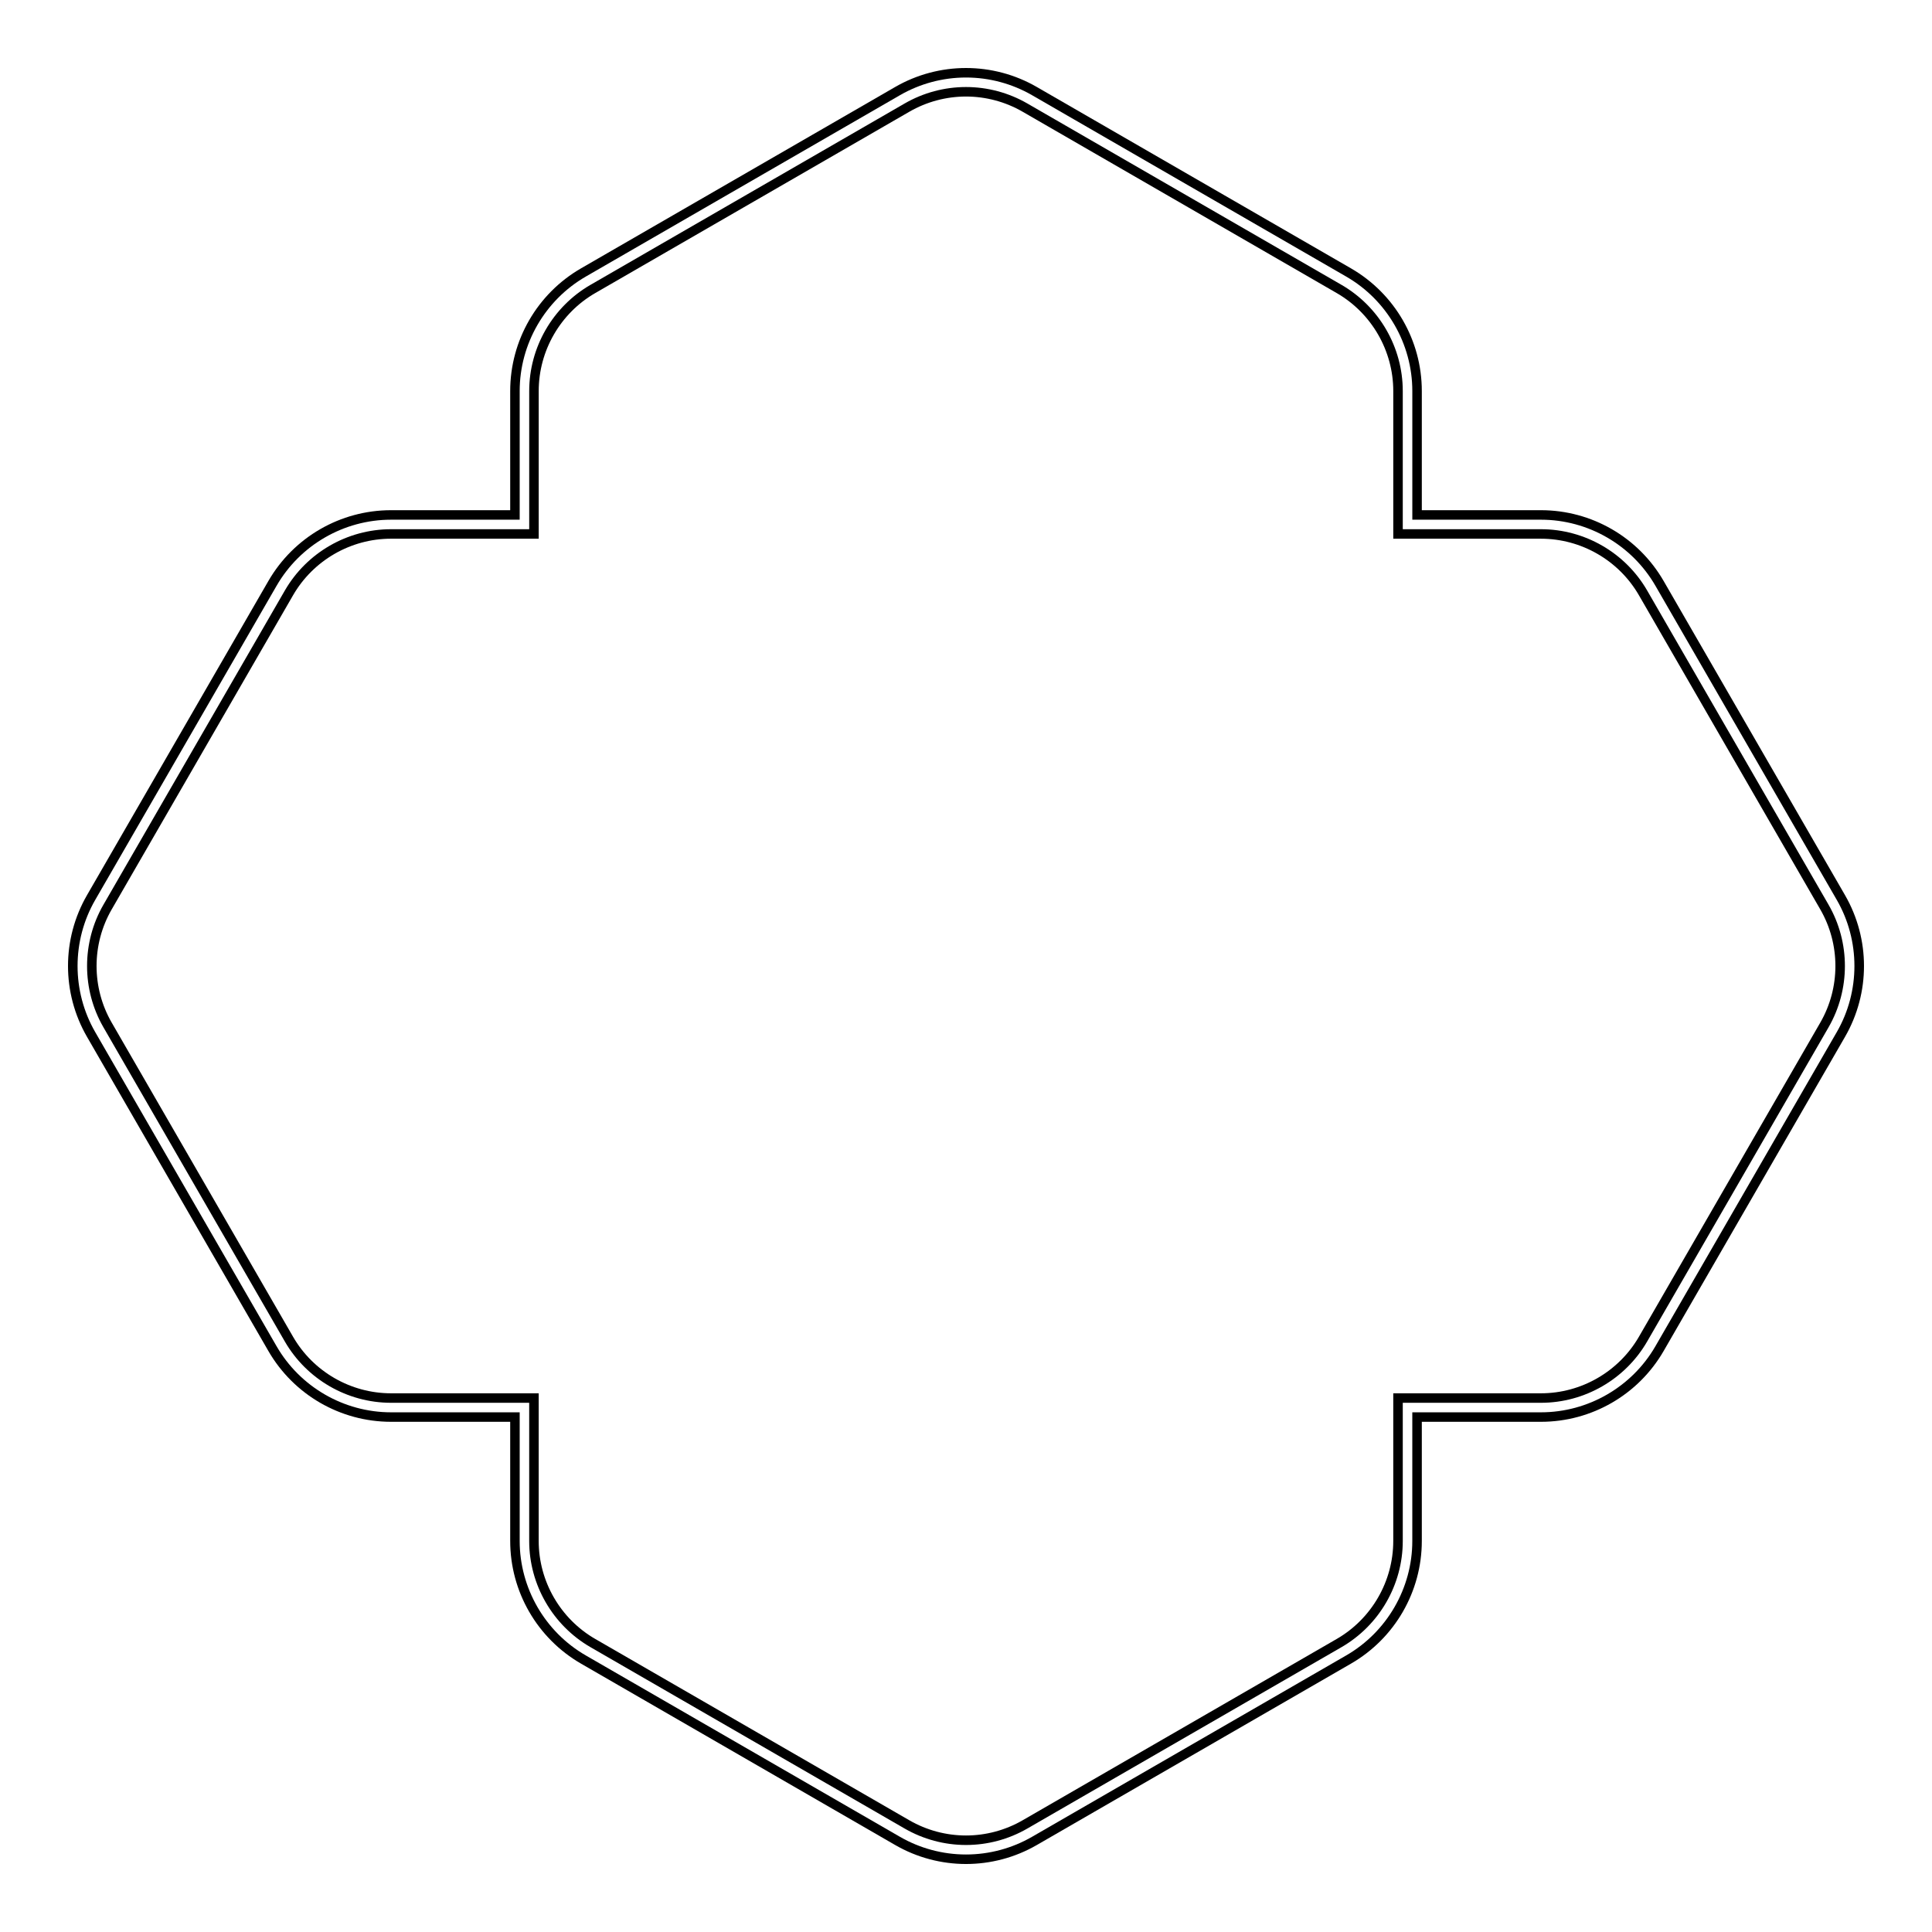 <?xml version="1.0" encoding="UTF-8"?>
<!-- Uploaded to: ICON Repo, www.svgrepo.com, Generator: ICON Repo Mixer Tools -->
<svg fill="#000000" width="800px" height="800px" version="1.1" viewBox="144 144 512 512" xmlns="http://www.w3.org/2000/svg">
 <g>
  <path d="m632.95 381.23-48.066-83.254c-6.707-11.613-19.098-18.77-32.512-18.77h-31.578v-31.578c0-13.41-7.156-25.805-18.77-32.512l-83.254-48.062c-5.809-3.356-12.289-5.031-18.77-5.031s-12.961 1.676-18.77 5.027l-83.254 48.066c-11.613 6.707-18.77 19.098-18.77 32.512v31.578h-31.578c-13.41 0-25.805 7.156-32.512 18.77l-48.066 83.254c-6.707 11.613-6.707 25.926 0 37.539l48.066 83.254c6.707 11.613 19.098 18.77 32.512 18.77h31.578v31.578c0 13.41 7.156 25.805 18.77 32.512l83.254 48.066c5.809 3.352 12.289 5.031 18.77 5.031s12.961-1.676 18.77-5.031l83.254-48.066c11.613-6.707 18.77-19.098 18.77-32.512v-31.578h31.578c13.41 0 25.805-7.156 32.512-18.77l48.066-83.254c6.703-11.613 6.703-25.922 0-37.539zm-2.184 36.281-48.066 83.254c-6.234 10.801-17.855 17.512-30.328 17.512h-34.098v34.098c0 12.473-6.711 24.094-17.512 30.328l-83.254 48.066c-5.316 3.07-11.371 4.691-17.508 4.691-6.141 0-12.195-1.621-17.512-4.691l-83.254-48.066c-10.801-6.234-17.512-17.855-17.512-30.328v-34.098h-34.098c-12.473 0-24.094-6.711-30.328-17.512l-48.066-83.254c-6.234-10.801-6.234-24.219 0-35.02l48.066-83.254c6.234-10.801 17.855-17.512 30.328-17.512h34.098v-34.098c0-12.473 6.711-24.094 17.512-30.328l83.254-48.066c5.316-3.07 11.371-4.691 17.512-4.691s12.195 1.621 17.512 4.691l83.254 48.066c10.801 6.234 17.512 17.859 17.512 30.328v34.098h34.098c12.473 0 24.094 6.711 30.328 17.512l48.066 83.254c6.231 10.801 6.231 24.219-0.004 35.02z"/>
  <path d="m628.58 383.75-48.062-83.254c-5.785-10.023-16.57-16.25-28.148-16.25h-36.621v-36.617c0-11.578-6.231-22.363-16.25-28.148l-83.25-48.062c-4.934-2.848-10.555-4.356-16.25-4.356-5.699 0-11.316 1.508-16.25 4.356l-83.254 48.062c-10.023 5.785-16.25 16.574-16.25 28.148v36.617h-36.617c-11.574 0-22.359 6.227-28.145 16.25l-48.07 83.254c-5.789 10.023-5.789 22.477 0 32.5l48.066 83.254c5.785 10.023 16.566 16.25 28.145 16.25h36.617v36.621c0 11.578 6.227 22.363 16.25 28.148l83.254 48.062c4.938 2.848 10.555 4.356 16.254 4.356s11.316-1.504 16.25-4.356l83.25-48.062c10.023-5.785 16.25-16.57 16.25-28.148v-36.621h36.621c11.578 0 22.363-6.231 28.148-16.25l48.062-83.25c5.785-10.027 5.785-22.48 0-32.504zm-2.18 31.242-48.066 83.254c-5.34 9.246-15.289 14.992-25.965 14.992h-39.141v39.141c0 10.68-5.746 20.629-14.992 25.965l-83.25 48.062c-4.551 2.625-9.734 4.016-14.988 4.016s-10.438-1.391-14.992-4.016l-83.254-48.062c-9.246-5.336-14.992-15.285-14.992-25.965v-39.141h-39.137c-10.68 0-20.629-5.742-25.965-14.992l-48.062-83.254c-5.34-9.25-5.34-20.738 0-29.984l48.066-83.254c5.336-9.246 15.285-14.992 25.965-14.992h39.137v-39.137c0-10.68 5.742-20.629 14.992-25.965l83.254-48.062c4.551-2.625 9.734-4.016 14.988-4.016s10.438 1.391 14.992 4.019l83.25 48.062c9.246 5.34 14.992 15.289 14.992 25.965v39.137h39.141c10.68 0 20.629 5.742 25.965 14.992l48.062 83.254c5.336 9.242 5.336 20.734 0 29.98z"/>
 </g>
</svg>